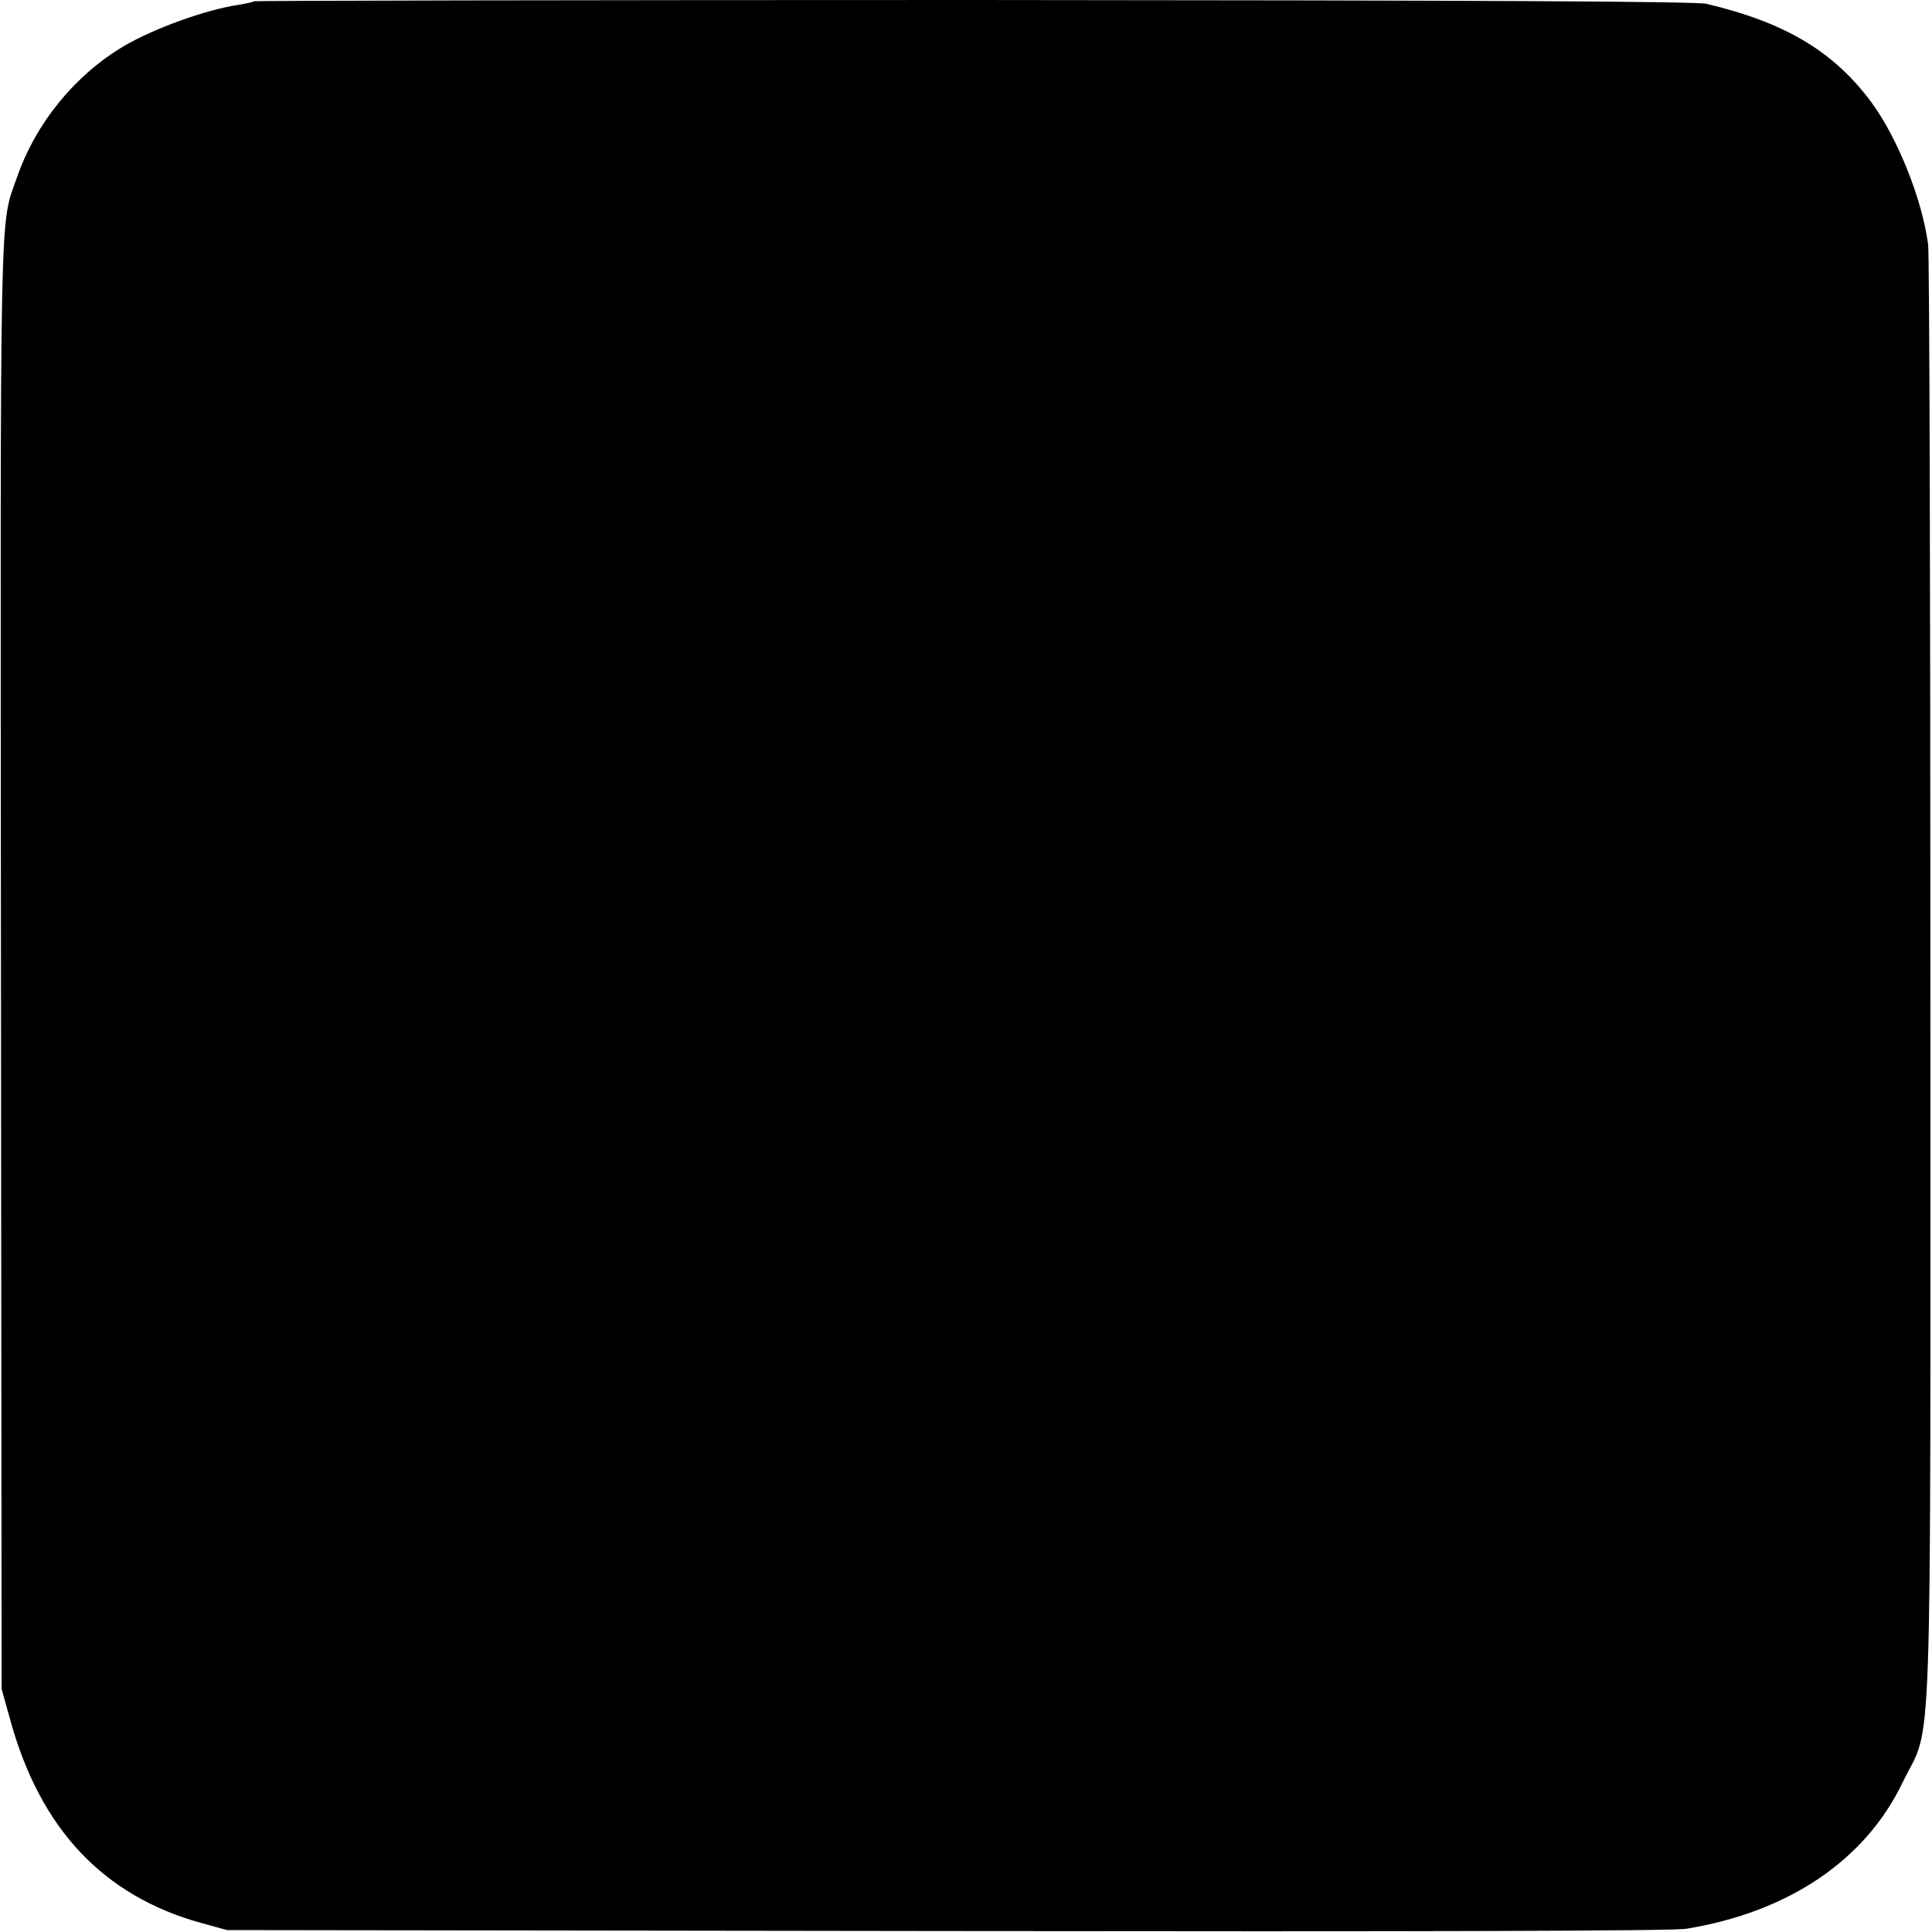 <?xml version="1.0" standalone="no"?>
<!DOCTYPE svg PUBLIC "-//W3C//DTD SVG 20010904//EN"
 "http://www.w3.org/TR/2001/REC-SVG-20010904/DTD/svg10.dtd">
<svg version="1.0" xmlns="http://www.w3.org/2000/svg"
 width="600pt" height="600pt" viewBox="0 0 600 600"
 preserveAspectRatio="xMidYMid meet">
<g transform="translate(0,600) scale(0.1,-0.1)"
fill="#000000" stroke="none">
<path d="M789 5996 c-2 -2 -24 -7 -48 -11 -102 -15 -262 -73 -356 -128 -152
-90 -273 -238 -332 -407 -55 -156 -52 -31 -50 -2455 l2 -2240 27 -97 c93 -338
289 -546 593 -630 l80 -22 2235 -3 c1468 -2 2256 0 2297 7 317 52 555 212 671
453 95 197 87 -42 87 2492 0 1227 -3 2255 -7 2285 -18 140 -95 332 -176 442
-117 158 -267 248 -512 306 -31 8 -724 11 -2276 12 -1227 0 -2232 -2 -2235 -4z"/>
</g>
</svg>
